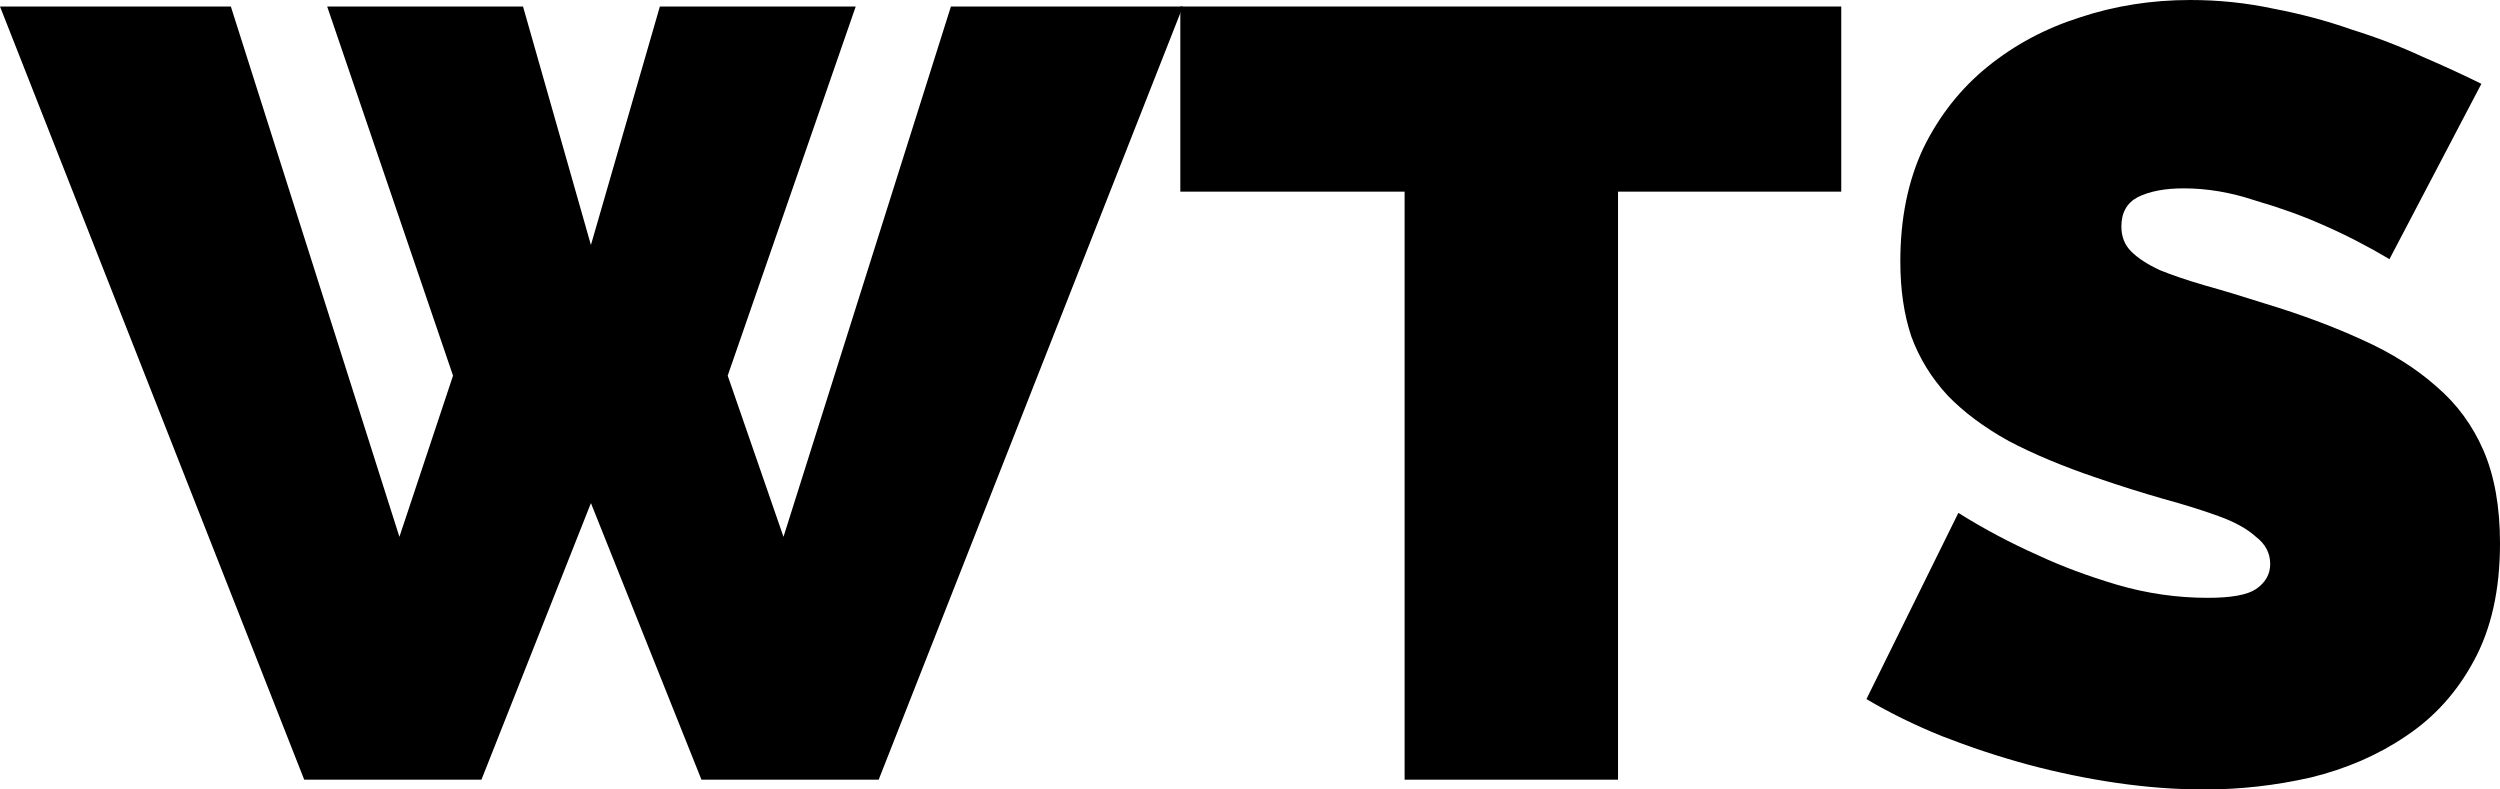 <svg width="38" height="12" viewBox="0 0 38 12" fill="none" xmlns="http://www.w3.org/2000/svg">
<path d="M4.973 0.099H7.95L8.982 3.724L10.03 0.099H13.007L11.061 5.71L11.909 8.16L14.454 0.099H17.98L13.356 11.851H10.662L8.982 7.647L7.318 11.851H4.624L0 0.099H3.509L6.071 8.16L6.886 5.71L4.973 0.099Z" fill="black"/>
<path d="M27.987 2.913H24.594V11.851H21.35V2.913H17.941V0.099H27.987V2.913Z" fill="black"/>
<path d="M36.32 3.939C35.987 3.741 35.644 3.564 35.289 3.41C34.989 3.277 34.651 3.156 34.274 3.046C33.908 2.924 33.548 2.863 33.193 2.863C32.905 2.863 32.672 2.908 32.495 2.996C32.328 3.084 32.245 3.233 32.245 3.443C32.245 3.597 32.295 3.724 32.395 3.823C32.495 3.923 32.639 4.017 32.827 4.105C33.016 4.182 33.243 4.259 33.509 4.337C33.786 4.414 34.097 4.508 34.441 4.618C34.984 4.783 35.472 4.966 35.904 5.164C36.348 5.363 36.725 5.6 37.035 5.876C37.346 6.141 37.584 6.466 37.751 6.852C37.917 7.239 38 7.708 38 8.259C38 8.966 37.867 9.561 37.601 10.047C37.346 10.521 37.002 10.902 36.57 11.189C36.148 11.476 35.666 11.685 35.123 11.818C34.59 11.939 34.053 12 33.509 12C33.077 12 32.633 11.967 32.179 11.901C31.724 11.835 31.269 11.741 30.815 11.619C30.371 11.498 29.939 11.354 29.517 11.189C29.107 11.023 28.724 10.836 28.37 10.626L29.767 7.796C30.155 8.039 30.56 8.254 30.981 8.441C31.336 8.607 31.735 8.756 32.179 8.888C32.633 9.021 33.093 9.087 33.559 9.087C33.914 9.087 34.158 9.043 34.291 8.954C34.435 8.855 34.507 8.728 34.507 8.574C34.507 8.408 34.435 8.27 34.291 8.16C34.158 8.039 33.969 7.934 33.725 7.846C33.481 7.757 33.199 7.669 32.877 7.581C32.567 7.492 32.234 7.388 31.879 7.266C31.358 7.09 30.909 6.902 30.532 6.703C30.155 6.494 29.845 6.262 29.601 6.008C29.357 5.743 29.174 5.446 29.052 5.114C28.941 4.783 28.885 4.403 28.885 3.972C28.885 3.321 29.002 2.748 29.235 2.251C29.479 1.754 29.806 1.341 30.216 1.01C30.626 0.679 31.092 0.43 31.613 0.265C32.145 0.088 32.705 0 33.293 0C33.725 0 34.147 0.044 34.557 0.132C34.967 0.21 35.361 0.314 35.738 0.447C36.126 0.568 36.486 0.706 36.819 0.861C37.152 1.004 37.451 1.142 37.717 1.274L36.32 3.939Z" fill="black"/>
</svg>
